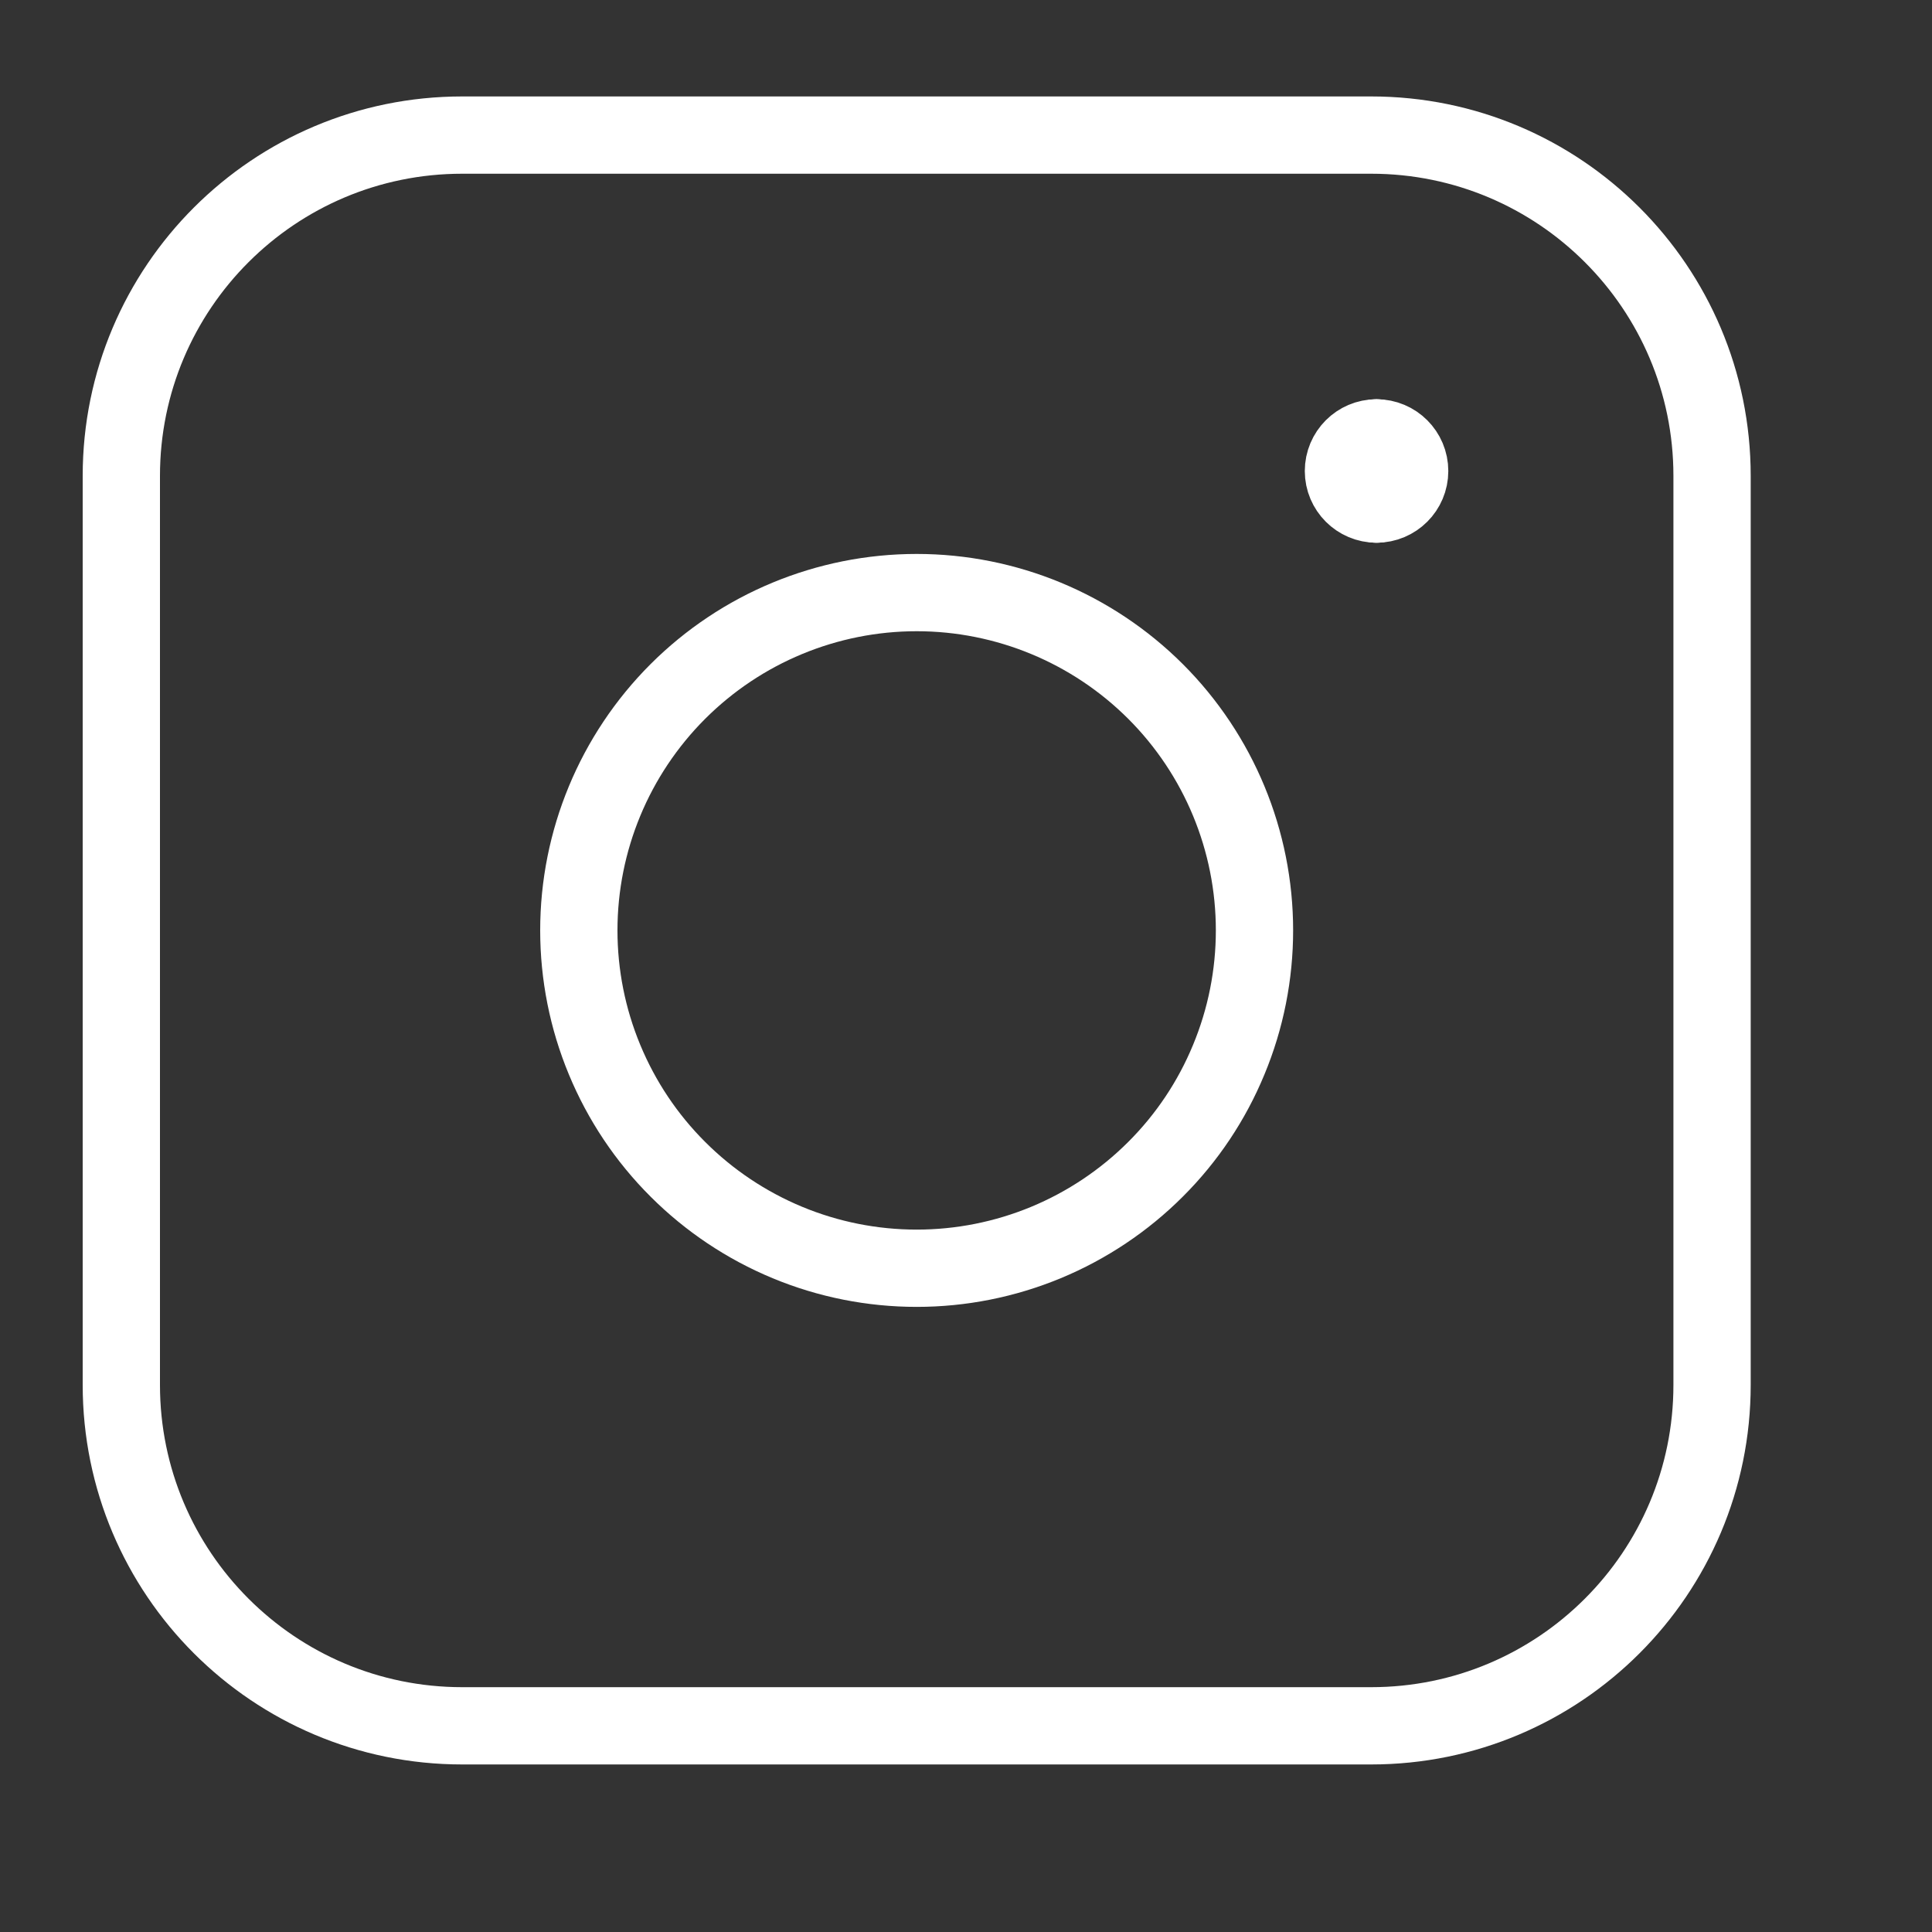 <svg width="25" height="25" viewBox="0 0 25 25" fill="none" xmlns="http://www.w3.org/2000/svg">
<rect x="0" y="0" width="25" height="25" fill="#333333" stroke="none"/>
<path d="M17.812 6.523C17.576 6.523 17.384 6.331 17.384 6.095C17.384 5.858 17.576 5.666 17.812 5.666" stroke="white" stroke-linecap="round" stroke-linejoin="round"/>
<path d="M17.812 6.523C18.049 6.523 18.241 6.331 18.241 6.095C18.241 5.858 18.049 5.666 17.812 5.666" stroke="white" stroke-linecap="round" stroke-linejoin="round"/>
<path d="M1.57 6.158C1.57 3.722 3.545 1.748 5.981 1.748H17.743C20.179 1.748 22.154 3.722 22.154 6.158V17.921C22.154 20.357 20.179 22.332 17.743 22.332H5.981C3.545 22.332 1.57 20.357 1.57 17.921V6.158Z" stroke="white" stroke-linecap="round" stroke-linejoin="round"/>
<path d="M7.49 12.039C7.49 12.614 7.603 13.182 7.823 13.712C8.043 14.243 8.365 14.725 8.771 15.13C9.177 15.536 9.659 15.858 10.189 16.078C10.719 16.298 11.288 16.411 11.862 16.411C12.436 16.411 13.004 16.298 13.535 16.078C14.065 15.858 14.547 15.536 14.953 15.13C15.359 14.725 15.681 14.243 15.9 13.712C16.12 13.182 16.233 12.614 16.233 12.039C16.233 10.88 15.773 9.768 14.953 8.948C14.133 8.129 13.021 7.668 11.862 7.668C10.702 7.668 9.591 8.129 8.771 8.948C7.951 9.768 7.49 10.88 7.49 12.039Z" stroke="white" stroke-linecap="round" stroke-linejoin="round"/>
</svg>
